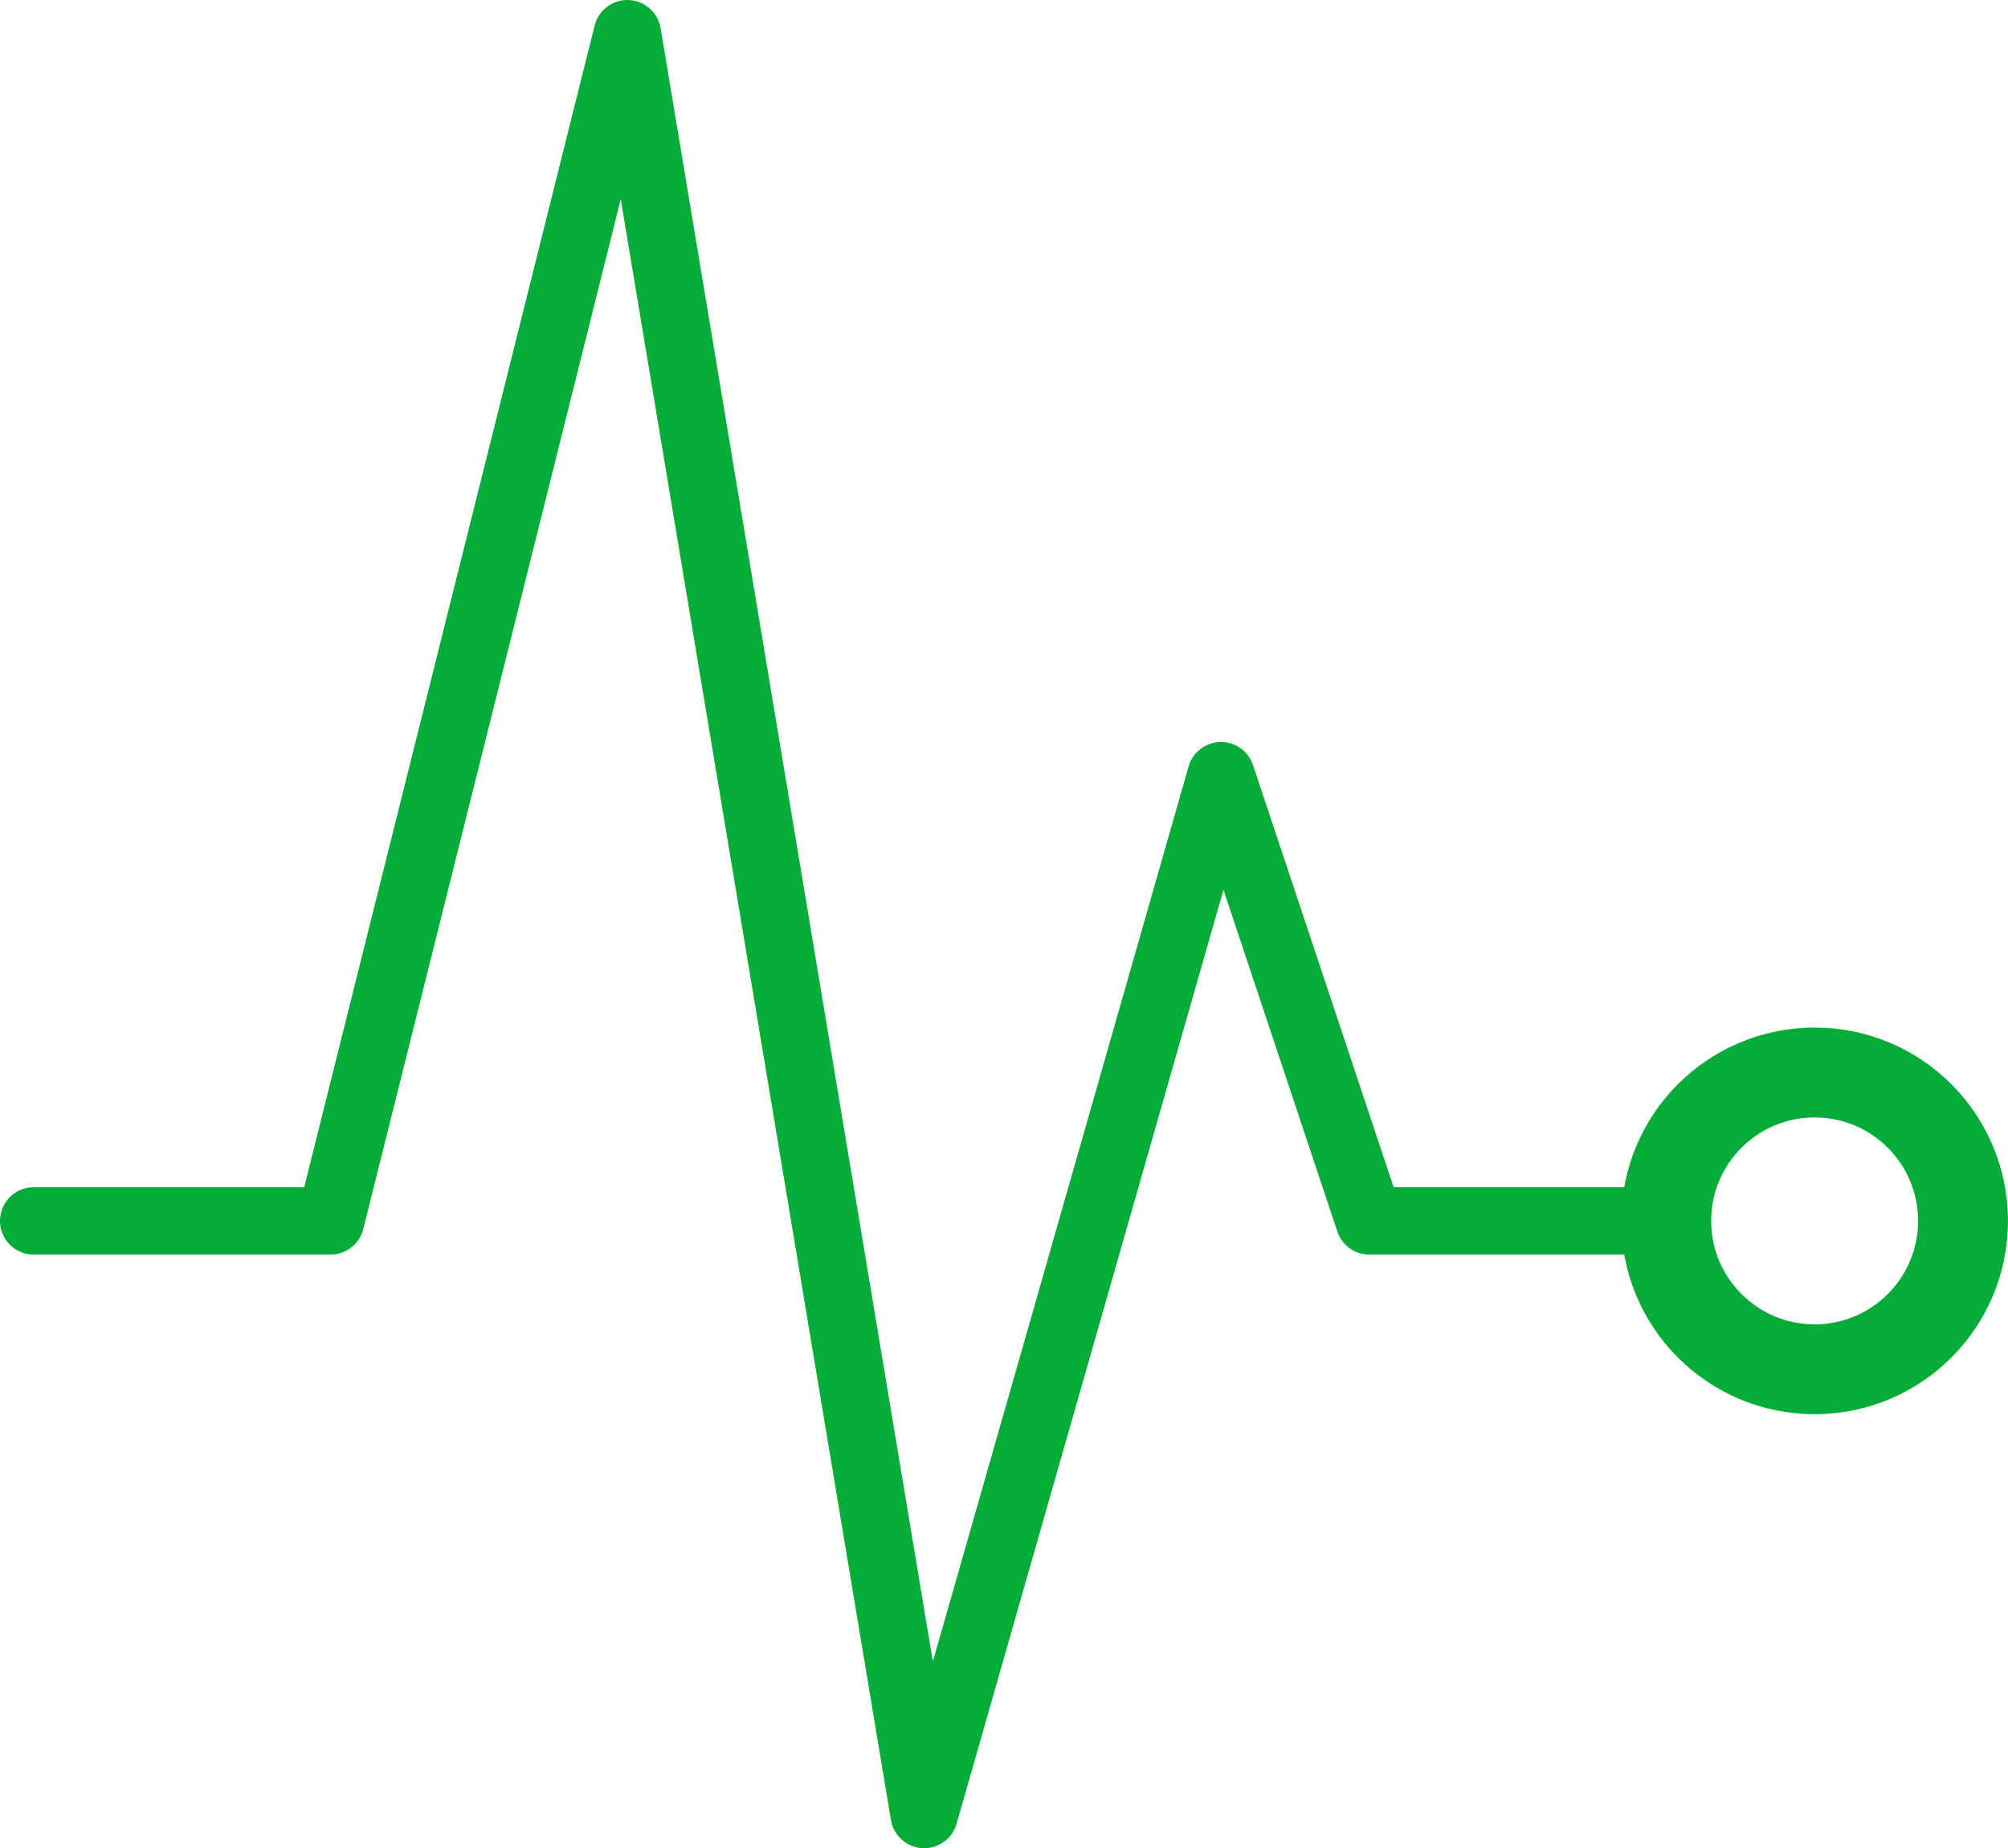 <svg xmlns="http://www.w3.org/2000/svg" width="89.358" height="82.254" viewBox="0 0 89.358 82.254">
  <g id="v3-mockups--no-more-than-2-clicks-to-article-copy" transform="translate(-0.5 -0.5)">
    <g id="Hub-Level" transform="translate(2 2)">
      <g id="pulse-outline">
        <path id="Path" d="M0,52.836H13.209L26.418,0,39.627,79.254,52.836,33.022l6.6,19.813H72.649" fill="none" stroke="#06ac38" stroke-linecap="round" stroke-linejoin="round" stroke-width="3" fill-rule="evenodd"/>
        <circle id="Oval" cx="6.604" cy="6.604" r="6.604" transform="translate(72.649 46.231)" fill="none" stroke="#06ac38" stroke-linecap="round" stroke-linejoin="round" stroke-width="4"/>
      </g>
    </g>
  </g>
</svg>
